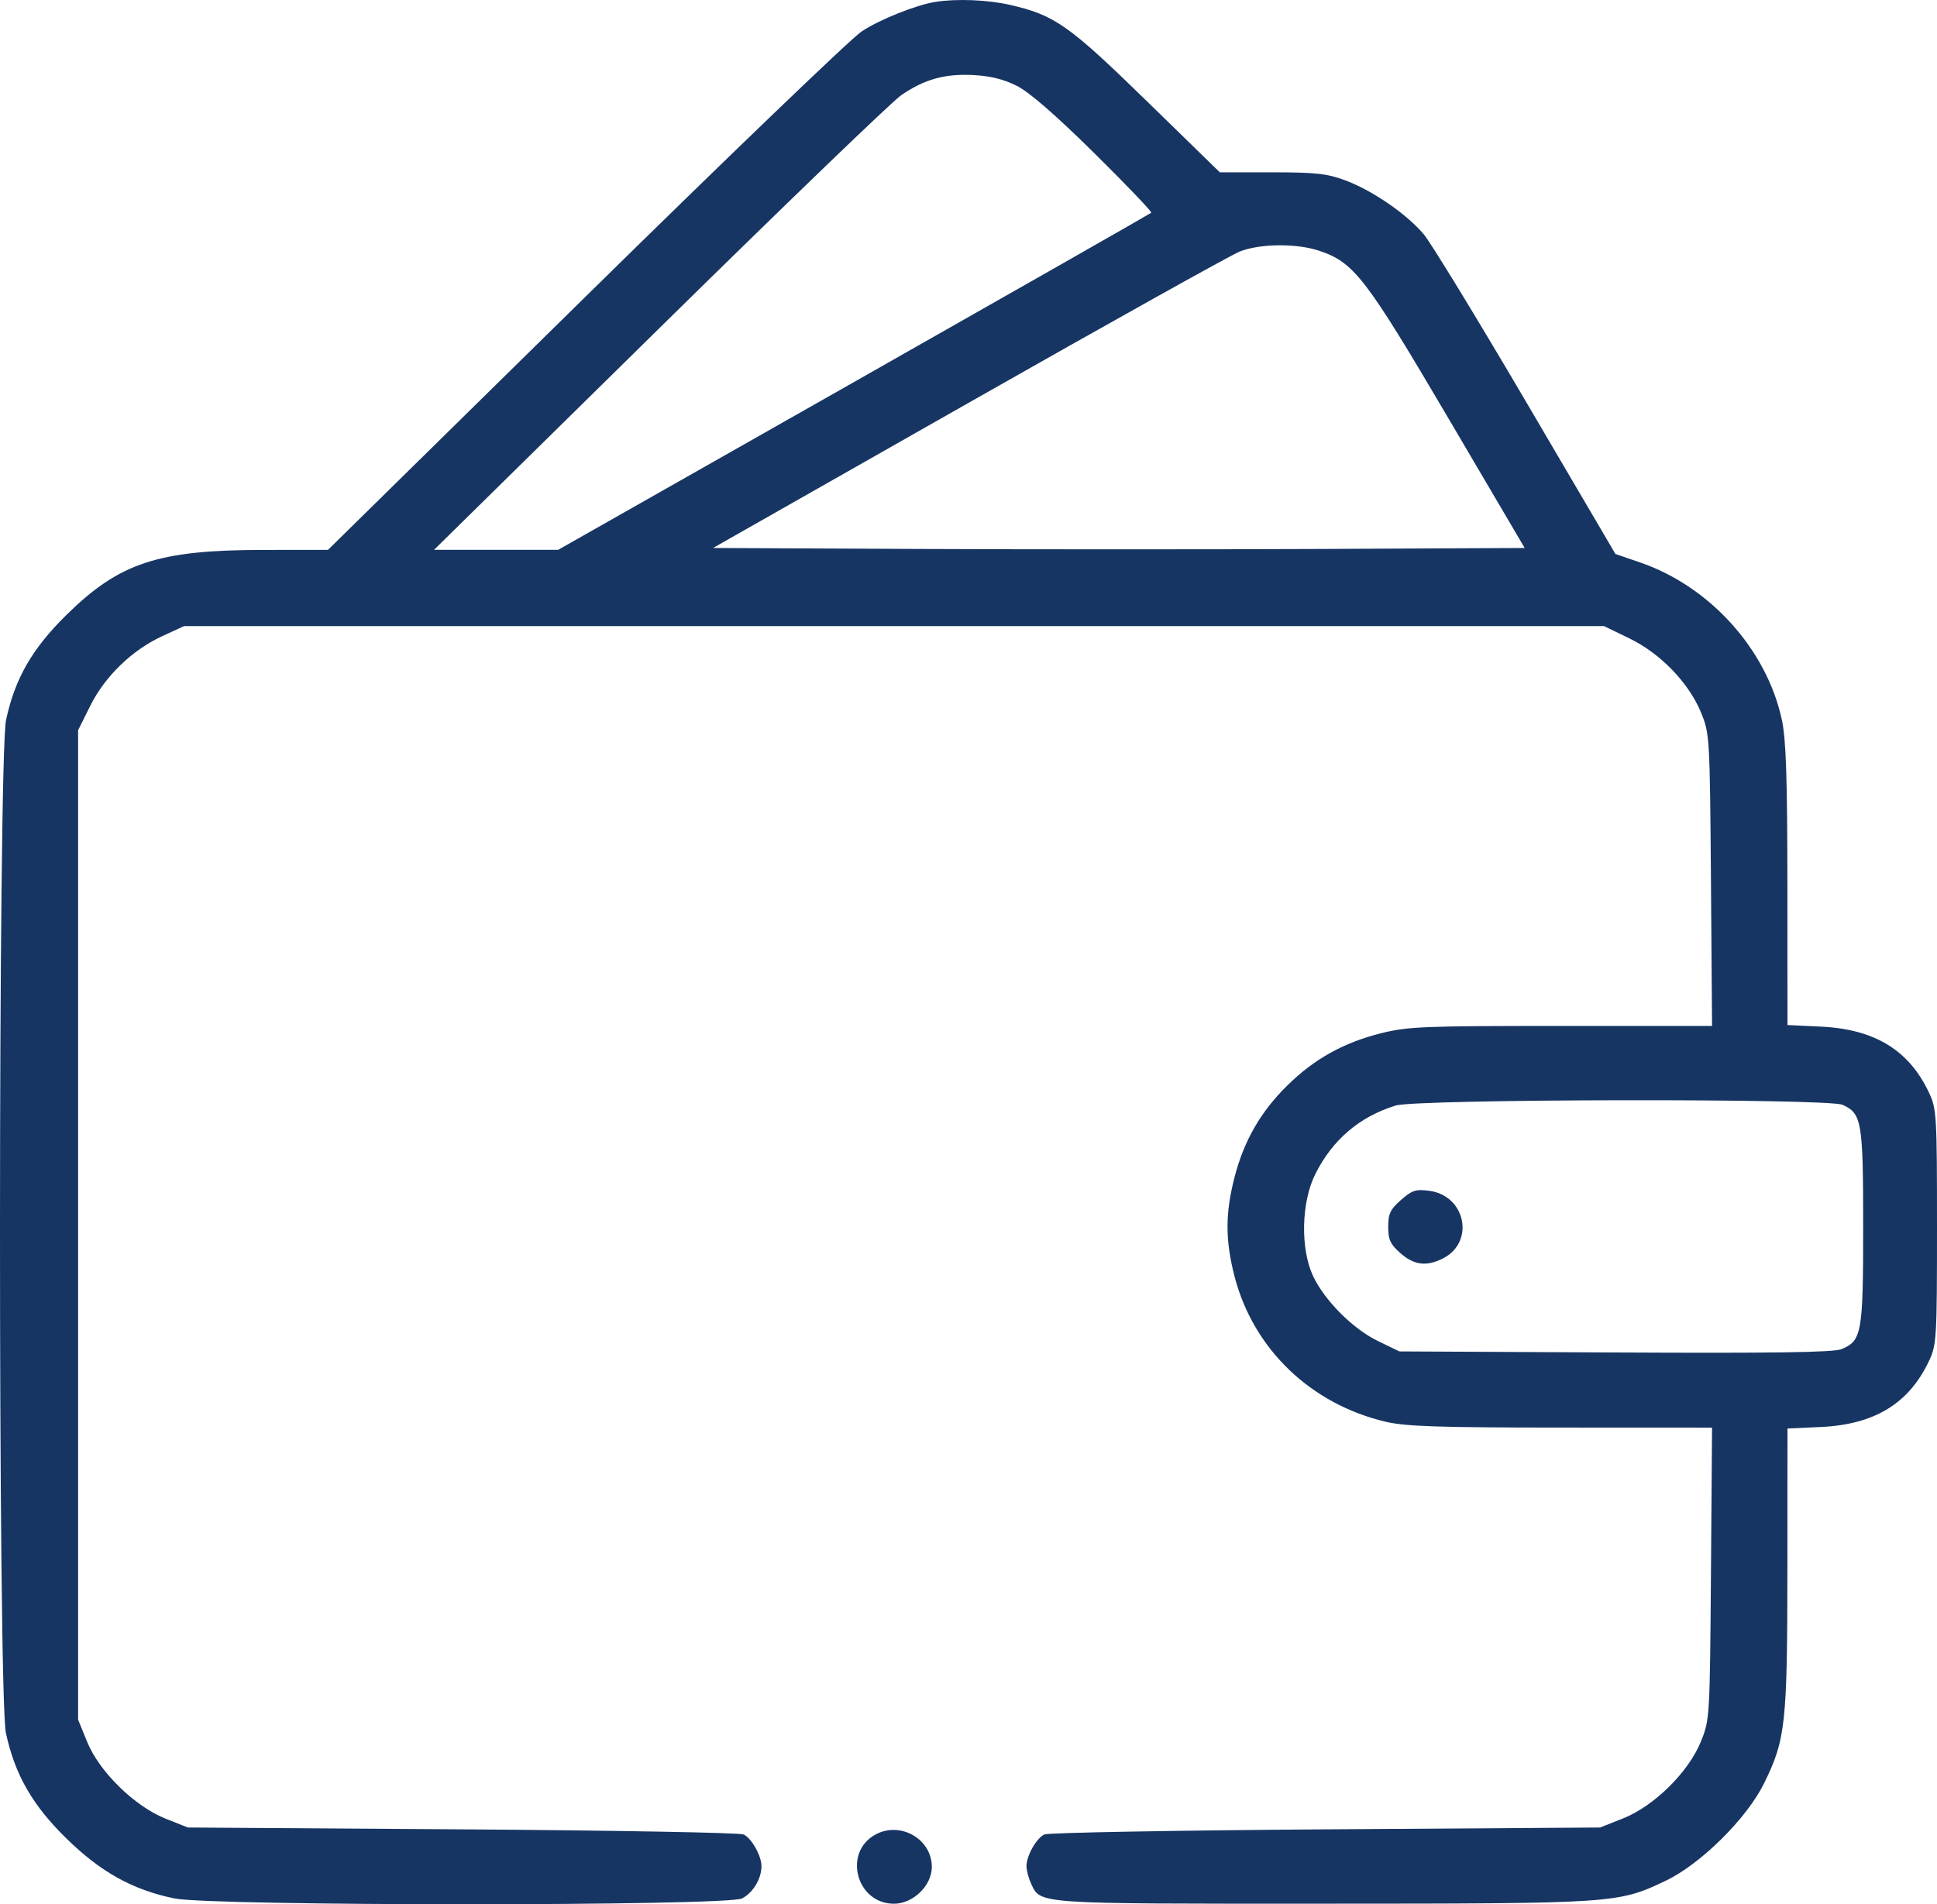 <svg xmlns="http://www.w3.org/2000/svg" width="60" height="59" viewBox="0 0 60 59" fill="none"><path fill-rule="evenodd" clip-rule="evenodd" d="M28.982 0.057C28.384 0.151 27.264 0.598 26.695 0.97C26.372 1.181 22.52 4.882 18.134 9.195L10.16 17.036L8.166 17.038C4.896 17.041 3.705 17.433 2.062 19.048C0.997 20.095 0.465 21.019 0.188 22.304C-0.06 23.453 -0.064 52.548 0.183 53.694C0.463 54.989 1.004 55.932 2.063 56.968C3.124 58.005 4.105 58.55 5.398 58.819C6.553 59.06 22.51 59.061 22.984 58.82C23.323 58.648 23.587 58.21 23.587 57.821C23.587 57.497 23.284 56.957 23.034 56.837C22.919 56.782 18.999 56.711 14.322 56.679L5.82 56.622L5.134 56.35C4.174 55.969 3.08 54.899 2.701 53.971L2.419 53.28V37.953V22.625L2.797 21.866C3.253 20.951 4.092 20.14 5.032 19.707L5.703 19.398H27.694H49.685L50.465 19.776C51.431 20.243 52.312 21.154 52.691 22.078C52.958 22.726 52.964 22.839 52.998 27.264L53.032 31.787H48.355C44.073 31.787 43.601 31.806 42.768 32.016C41.617 32.305 40.711 32.81 39.882 33.625C39.053 34.44 38.539 35.33 38.244 36.461C37.95 37.592 37.95 38.428 38.244 39.559C38.829 41.807 40.615 43.515 42.943 44.055C43.552 44.196 44.605 44.23 48.366 44.231L53.032 44.233L52.998 48.757C52.964 53.231 52.961 53.287 52.681 53.971C52.294 54.917 51.229 55.964 50.266 56.344L49.563 56.622L41.06 56.679C36.384 56.711 32.464 56.782 32.349 56.837C32.099 56.957 31.796 57.497 31.796 57.821C31.796 57.948 31.859 58.188 31.936 58.354C32.236 59 32.017 58.984 40.967 58.982C50.043 58.98 50.115 58.975 51.59 58.275C52.677 57.759 54.108 56.343 54.645 55.25C55.311 53.894 55.363 53.413 55.366 48.598L55.368 44.261L56.403 44.213C58.068 44.135 59.132 43.484 59.753 42.165C59.988 41.666 60 41.458 60 38.01C60 34.562 59.988 34.354 59.753 33.855C59.132 32.536 58.068 31.886 56.403 31.808L55.368 31.759L55.366 27.422C55.364 24.097 55.324 22.904 55.195 22.304C54.724 20.12 52.967 18.169 50.8 17.425L50.039 17.164L47.271 12.449C45.749 9.856 44.322 7.52 44.101 7.258C43.573 6.631 42.508 5.899 41.672 5.588C41.104 5.377 40.757 5.339 39.393 5.339H37.785L35.523 3.133C33.108 0.778 32.676 0.473 31.3 0.154C30.608 -0.006 29.645 -0.046 28.982 0.057ZM31.503 2.663C31.887 2.857 32.715 3.578 33.901 4.75C34.898 5.735 35.69 6.564 35.66 6.592C35.631 6.62 31.486 8.982 26.448 11.84L17.289 17.036H15.366H13.444L20.421 10.171C24.259 6.395 27.63 3.146 27.914 2.951C28.637 2.454 29.262 2.28 30.154 2.326C30.683 2.354 31.096 2.457 31.503 2.663ZM40.865 7.77C41.94 8.13 42.298 8.595 44.856 12.945L47.228 16.978L40.987 17.008C37.554 17.024 31.898 17.024 28.416 17.008L22.087 16.978L29.997 12.484C34.349 10.012 38.129 7.901 38.4 7.794C39.027 7.545 40.159 7.534 40.865 7.77ZM57.072 34.23C57.671 34.498 57.713 34.744 57.713 38.01C57.713 41.307 57.671 41.544 57.038 41.801C56.791 41.902 54.959 41.929 50.026 41.904L43.347 41.871L42.688 41.552C41.909 41.177 41.029 40.294 40.672 39.533C40.276 38.687 40.308 37.246 40.742 36.378C41.272 35.316 42.109 34.601 43.23 34.253C43.888 34.049 56.619 34.027 57.072 34.23ZM43.396 37.179C43.066 37.468 43.001 37.605 43.001 38.01C43.001 38.411 43.066 38.552 43.381 38.829C43.806 39.201 44.188 39.248 44.698 38.989C45.693 38.483 45.401 37.044 44.273 36.895C43.855 36.84 43.739 36.878 43.396 37.179ZM27.118 56.84C26.101 57.394 26.527 58.984 27.692 58.984C28.286 58.984 28.864 58.421 28.864 57.843C28.864 56.978 27.891 56.419 27.118 56.84Z" fill="#173563"></path></svg>